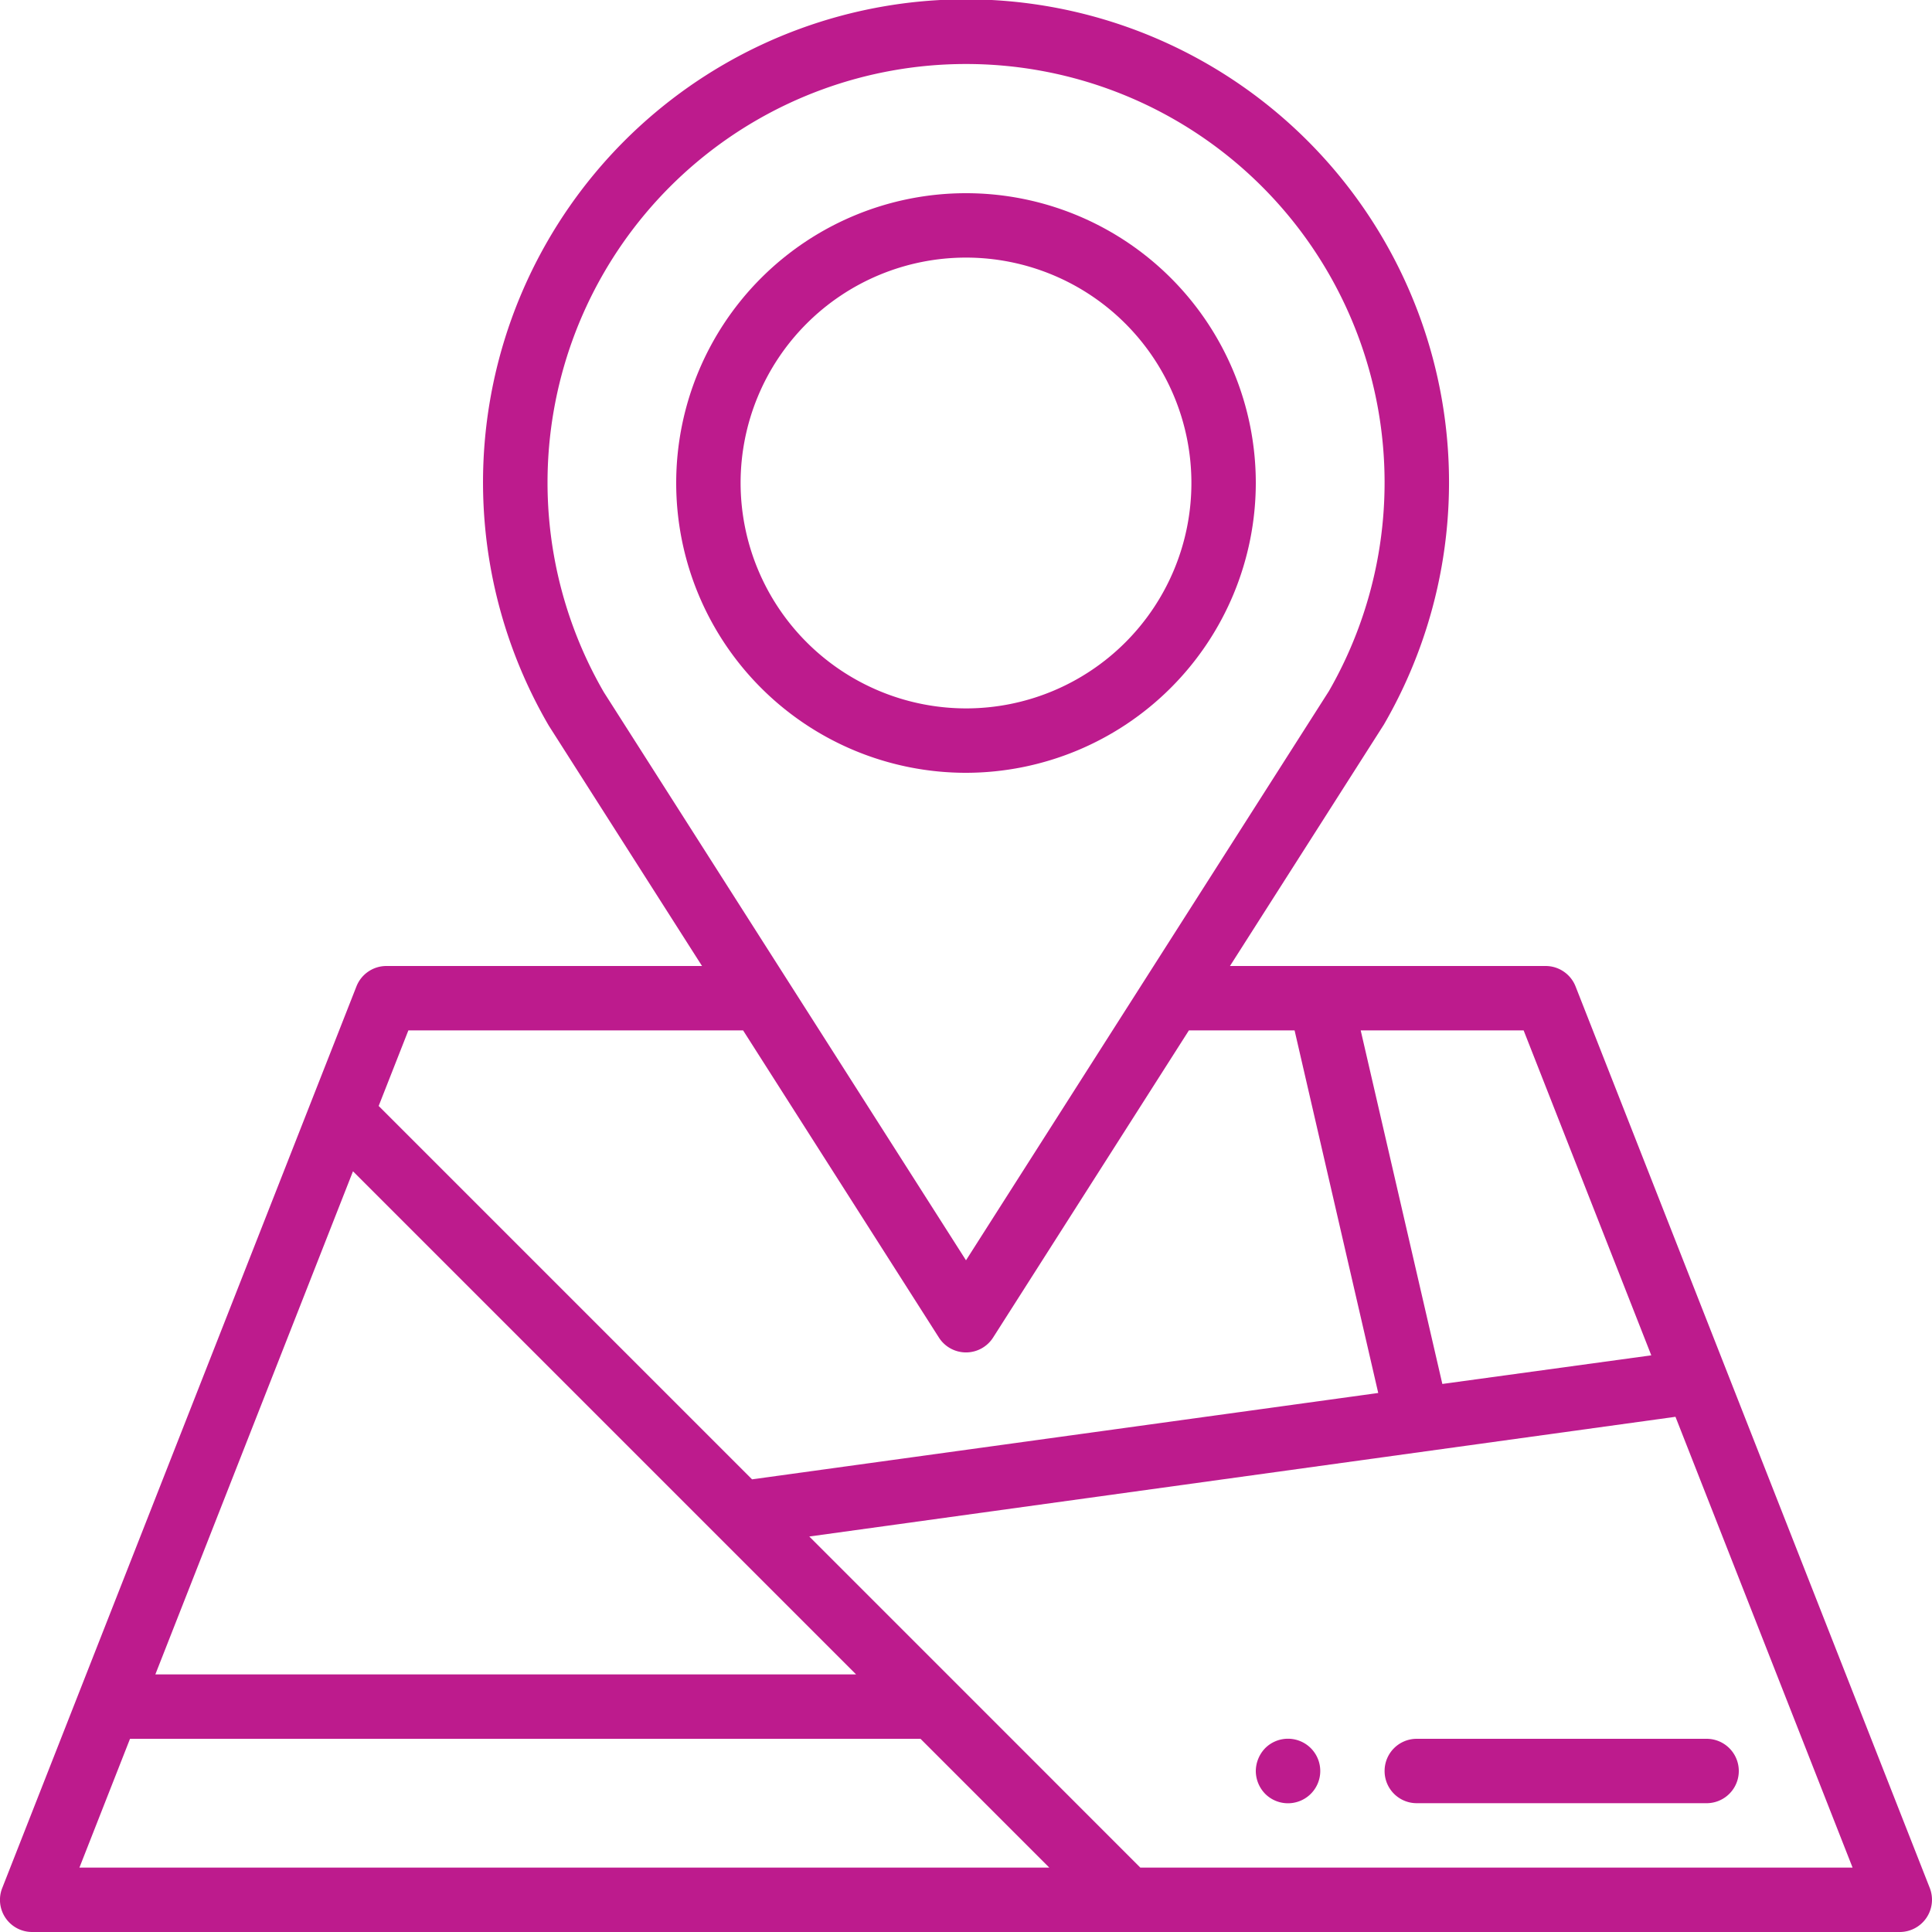 <svg xmlns="http://www.w3.org/2000/svg" viewBox="0 0 270 270"><title>directii</title><path d="M345.19,152.86A4.5,4.5,0,0,0,341,150H296.89l21.51-33.74a67.5,67.5,0,1,0-116.7.16L223.11,150H179a4.5,4.5,0,0,0-4.19,2.86l-49.5,126A4.49,4.49,0,0,0,129.5,285h261a4.51,4.51,0,0,0,4.19-6.15ZM337.93,159l17.84,45.41-29.2,4L315.16,159ZM209.39,111.74a58.49,58.49,0,1,1,101.33-.16L286.22,150l-2.87,4.5-2.87,4.5L260,191.13,239.52,159l-2.87-4.5-2.87-4.5ZM182.07,159h46.78l27.36,42.92a4.49,4.49,0,0,0,7.58,0L291.15,159h14.77l11.69,50.67L230.1,221.74l-52.18-52.18Zm-7.74,19.69L244.64,249H146.71ZM136.1,276l7.07-18H253.64l18,18Zm148.26,0-25.67-25.68h0l-20.59-20.59L359.15,213l24.75,63Z" transform="translate(-125 -15)" fill="#bd1b8d"/><path d="M300.5,82.5A40.5,40.5,0,1,0,260,123,40.55,40.55,0,0,0,300.5,82.5Zm-72,0A31.5,31.5,0,1,1,260,114,31.54,31.54,0,0,1,228.5,82.5Z" transform="translate(-125 -15)" fill="#bd1b8d"/><path d="M318.5,262.5A4.49,4.49,0,0,0,323,267h40.5a4.5,4.5,0,0,0,0-9H323A4.49,4.49,0,0,0,318.5,262.5Z" transform="translate(-125 -15)" fill="#bd1b8d"/><path d="M301.81,259.31a4.67,4.67,0,0,0-1.31,3.19,4.6,4.6,0,0,0,1.31,3.19,4.51,4.51,0,1,0,0-6.38Z" transform="translate(-125 -15)" fill="#bd1b8d"/></svg>